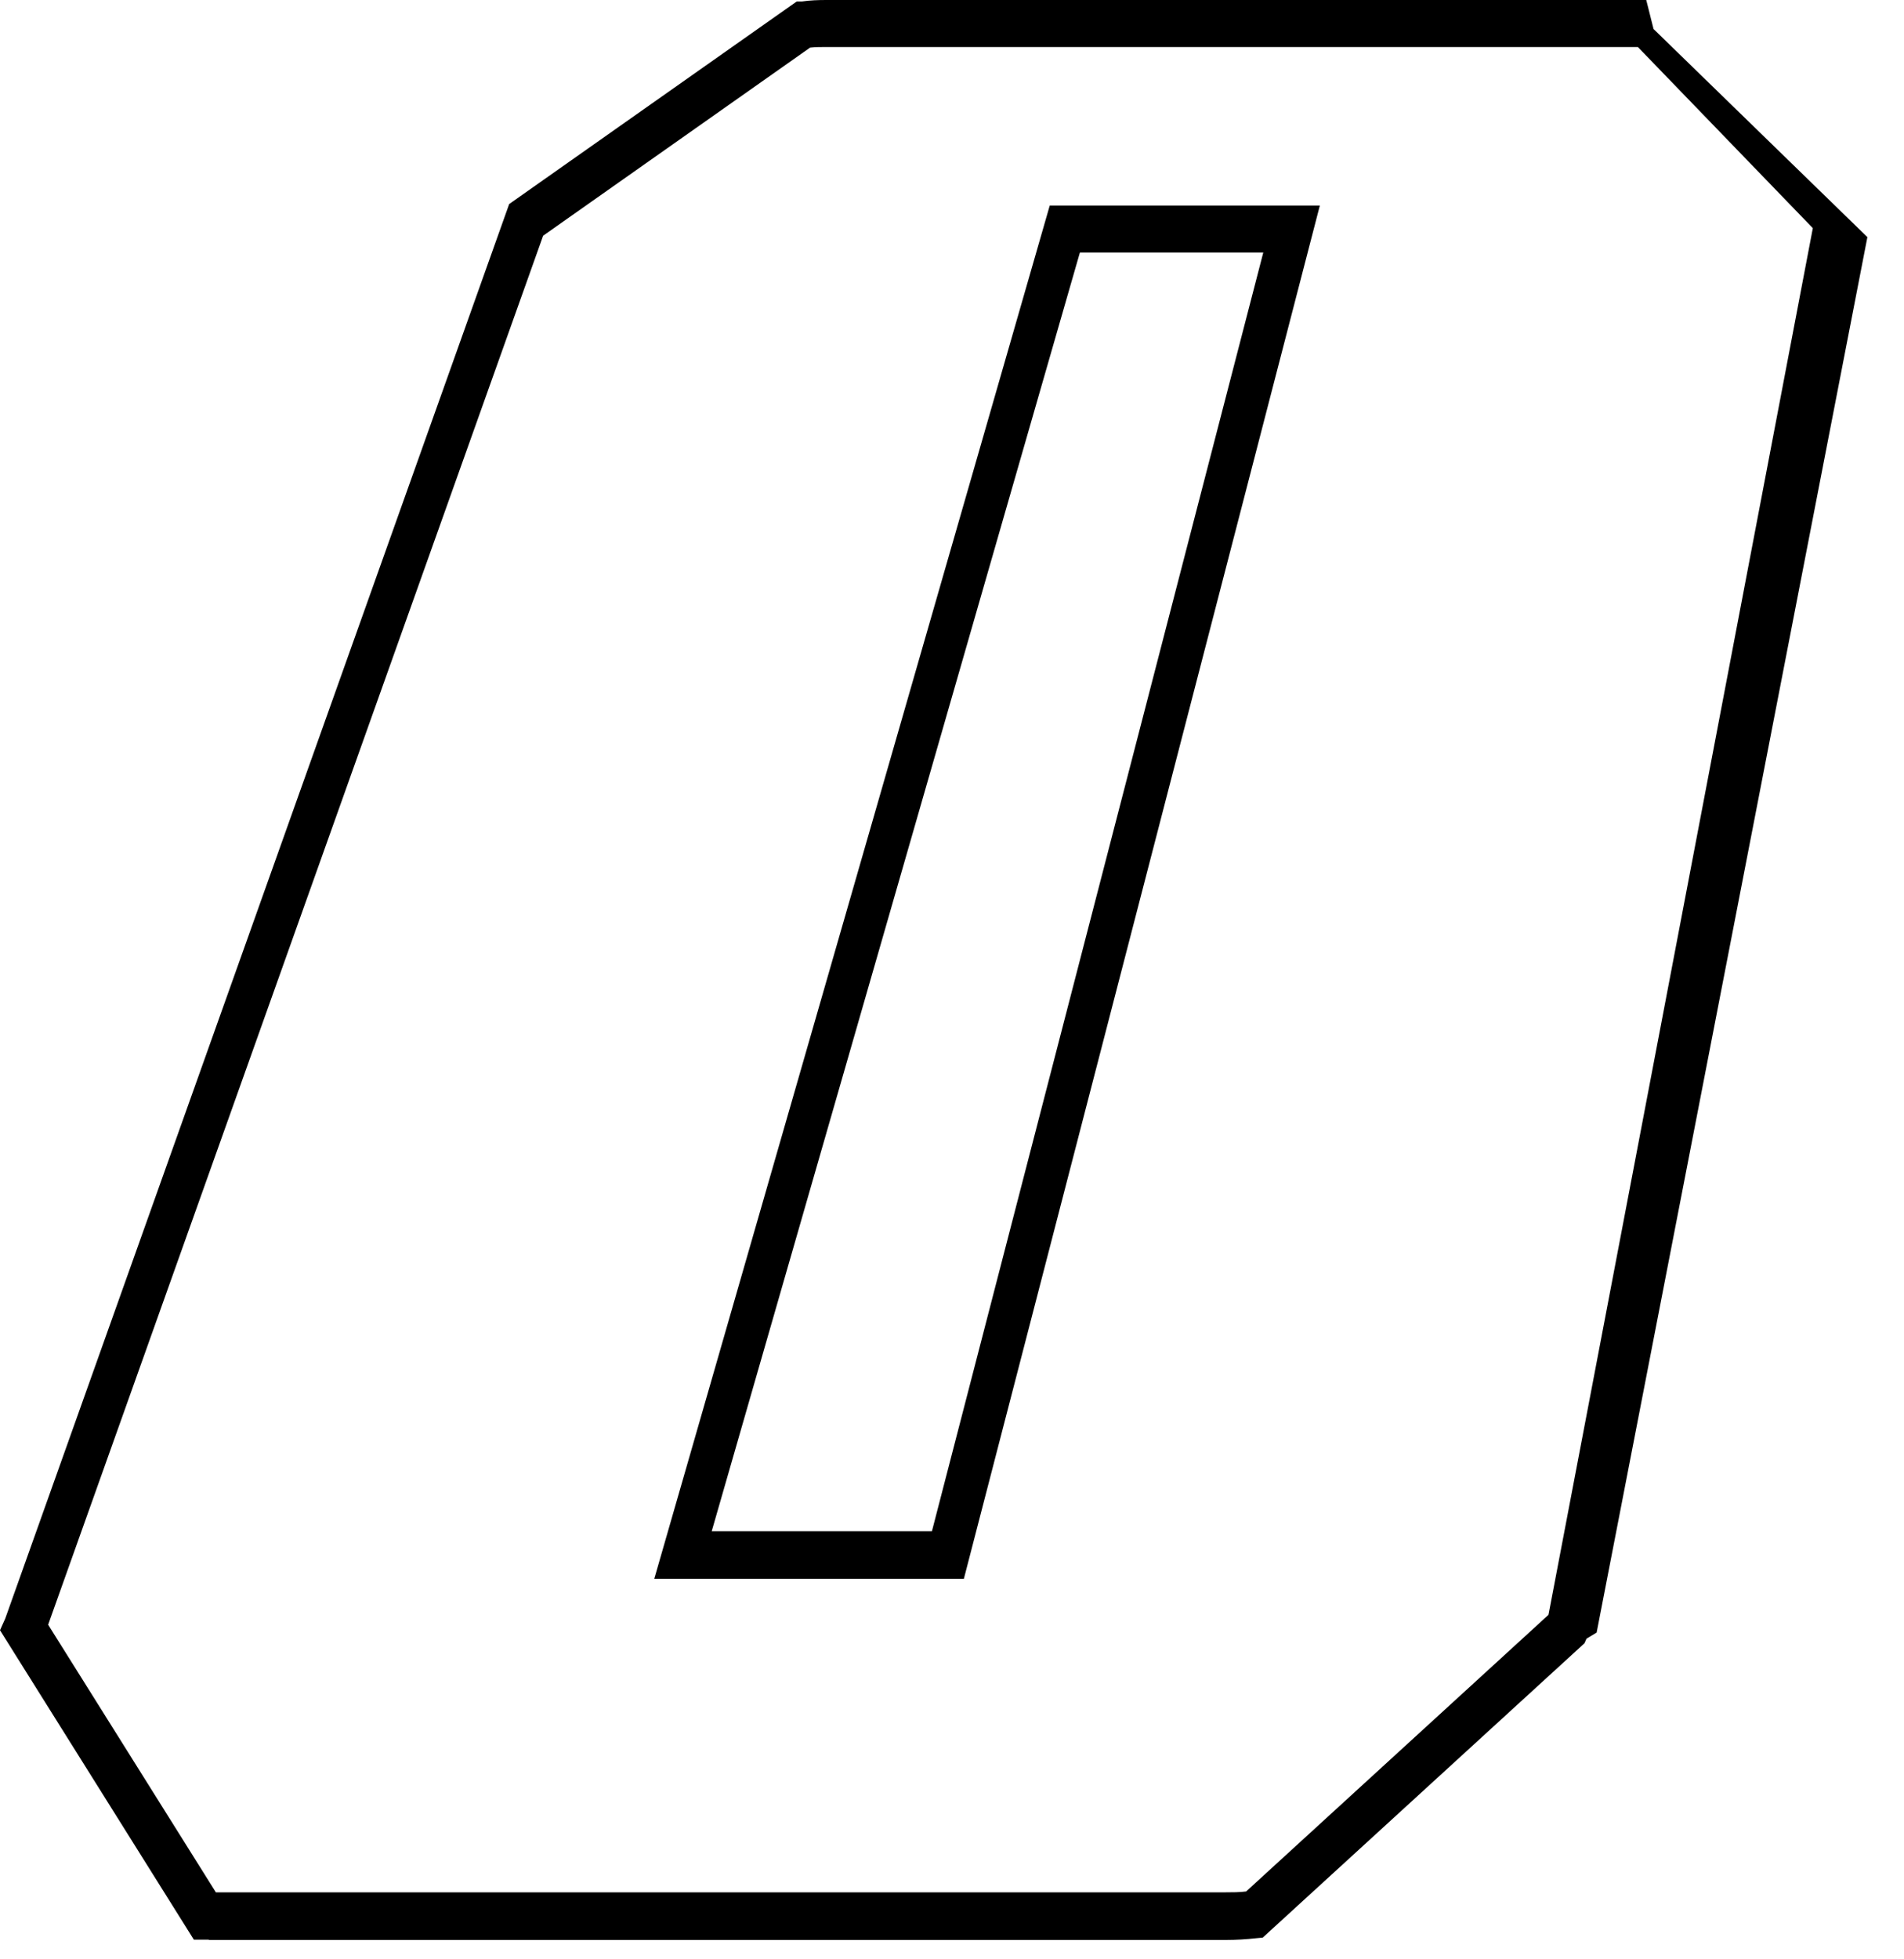 <?xml version="1.0" encoding="utf-8"?>
<svg xmlns="http://www.w3.org/2000/svg" fill="none" height="100%" overflow="visible" preserveAspectRatio="none" style="display: block;" viewBox="0 0 35 36" width="100%">
<path d="M3.84 35.638C3.776 35.638 3.76 35.638 3.76 35.638H3.563L0 29.953L0.096 29.74L9.36 3.749L14.646 0.027H14.742C14.891 0.005 15.04 0 15.195 0H30.204C30.252 0 30.262 0 30.262 0L30.396 0.533L34.327 4.357L29.35 29.996L29.164 30.108L29.126 30.193L23.212 35.601L23.094 35.612C22.907 35.633 22.721 35.644 22.534 35.644H10.646H3.84V35.638ZM10.646 34.769H22.534C22.657 34.769 22.785 34.769 22.907 34.753L28.465 29.67L33.324 4.192L30.108 0.864H15.19C15.088 0.864 14.987 0.864 14.891 0.875L9.984 4.331L0.885 29.852L3.968 34.769H10.646ZM12.027 29.009L19.297 3.776H23.745H24.262L17.718 29.009H12.027ZM13.088 28.134H17.131L23.222 4.64H19.851L13.083 28.134H13.088Z" fill="black" id="Vector"/>
</svg>